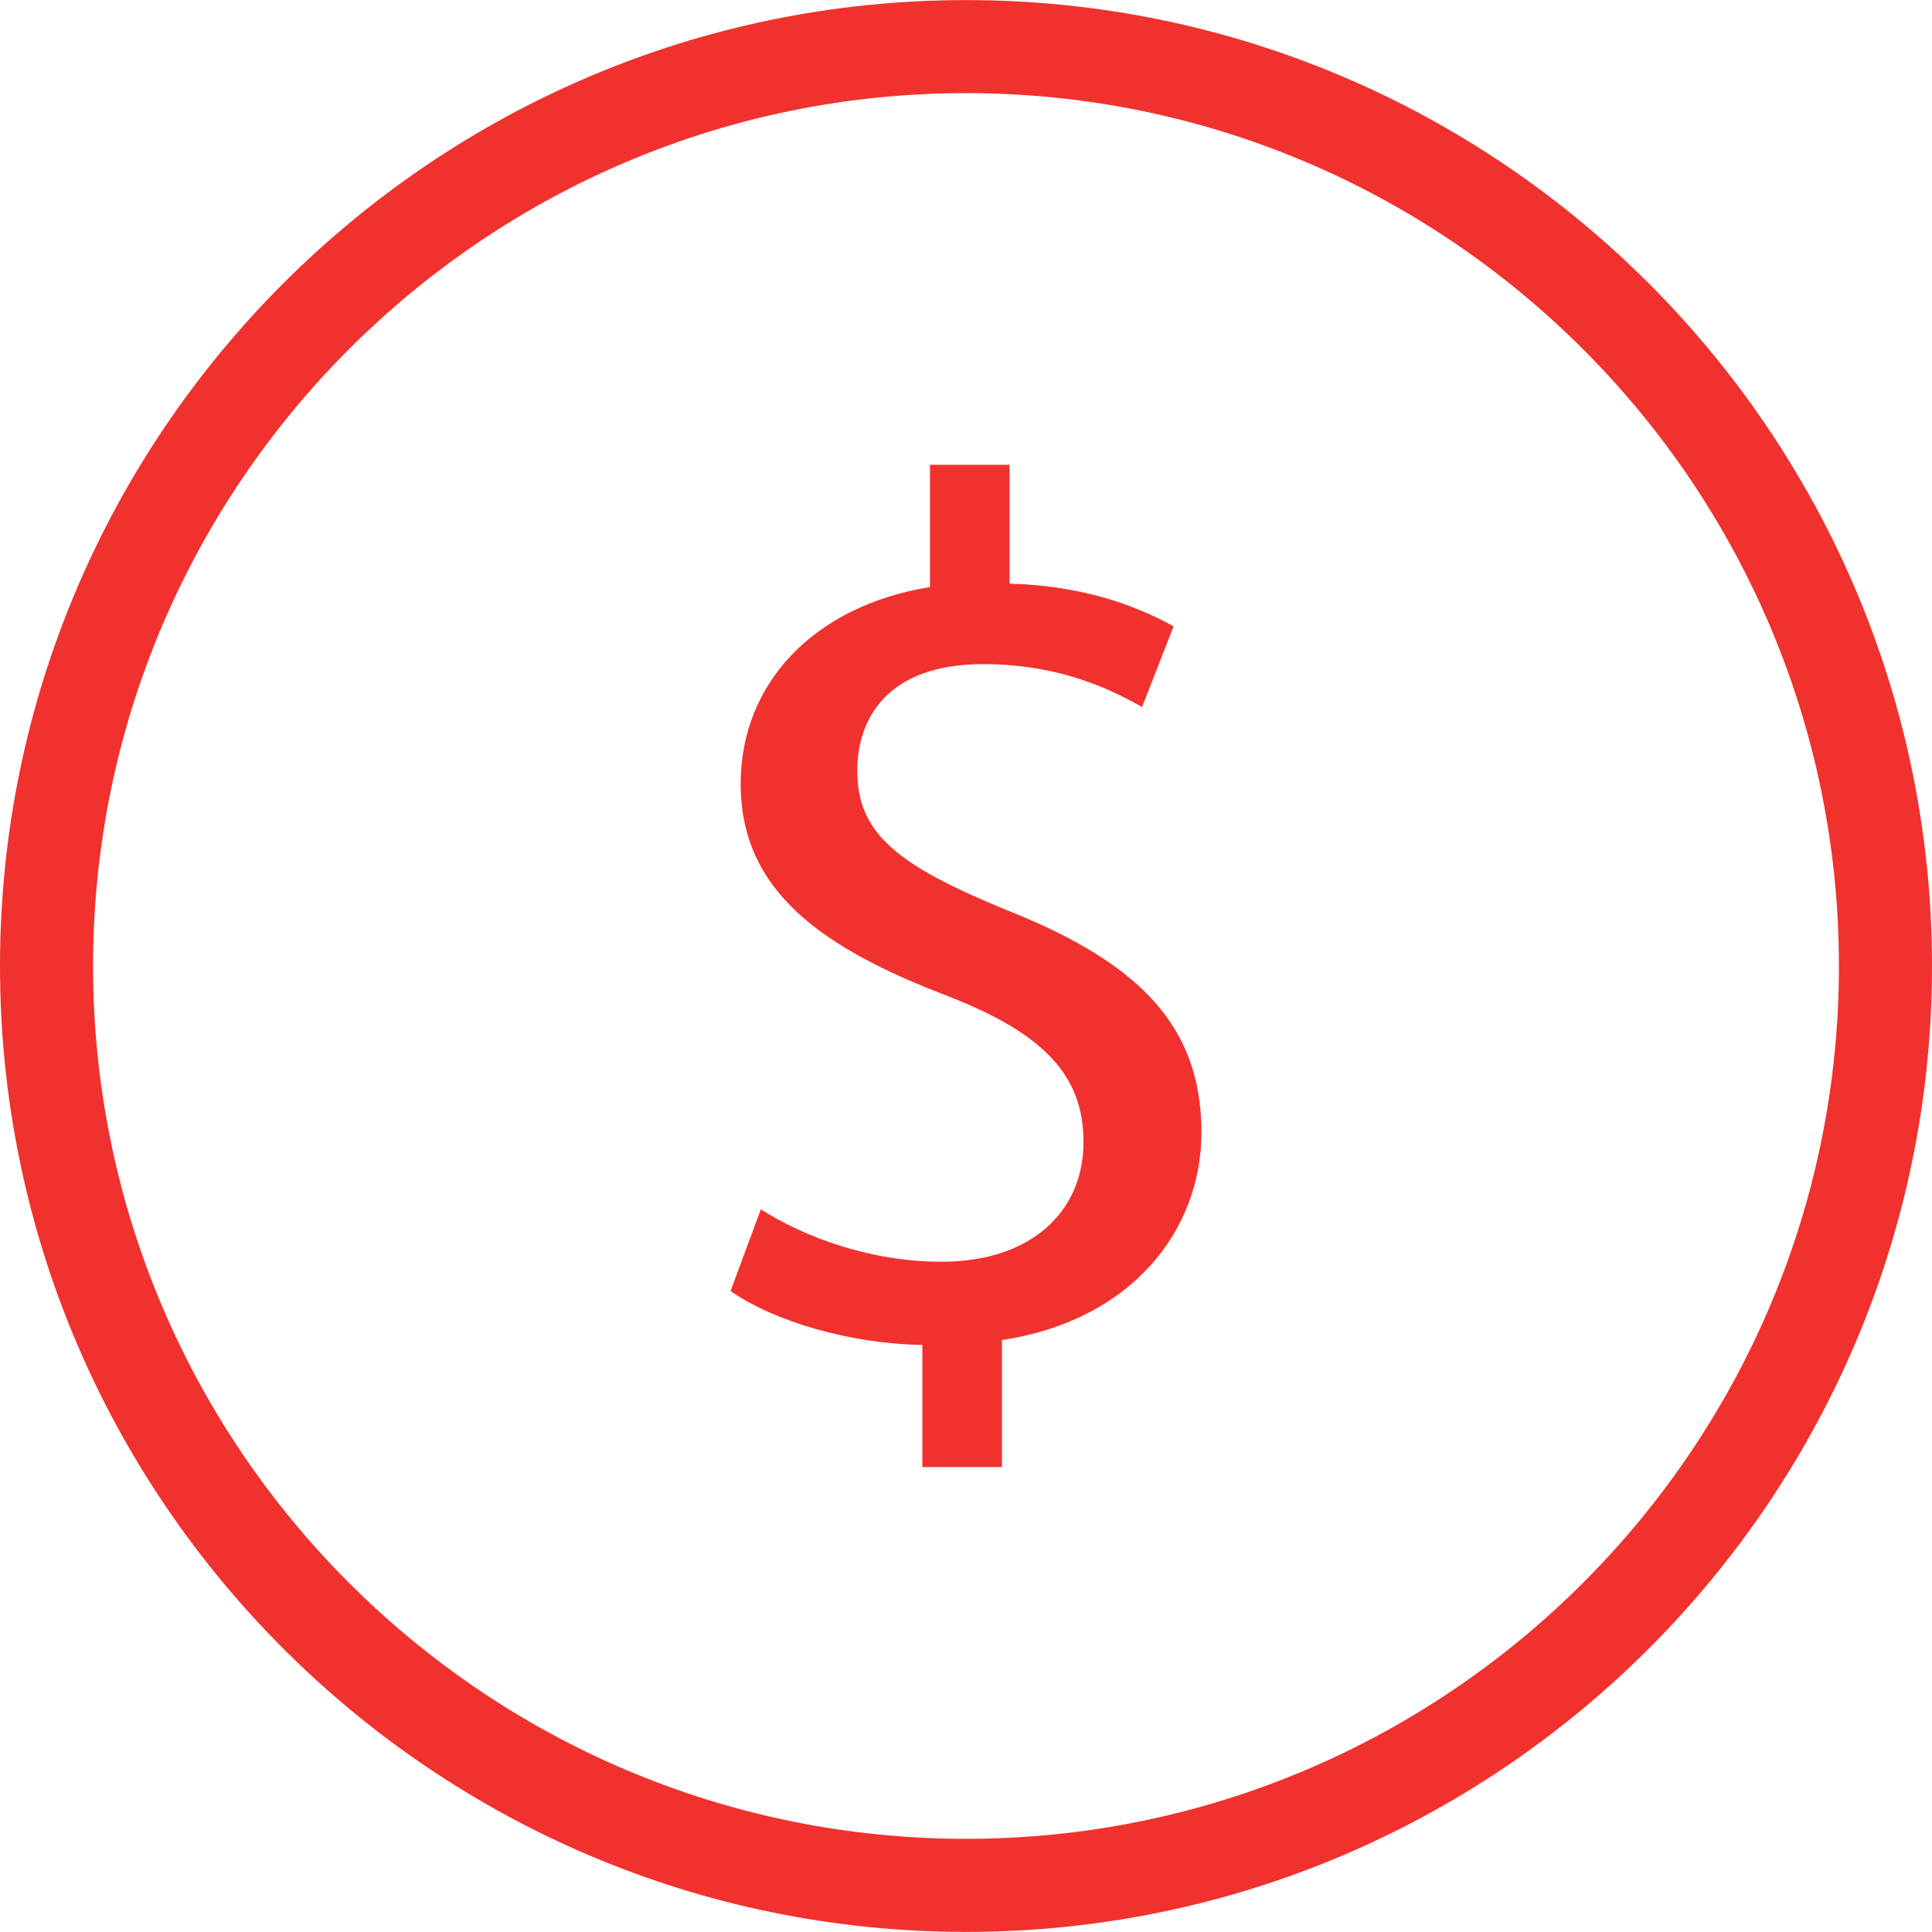 <svg width="199.028" height="199.018" xmlns="http://www.w3.org/2000/svg" fill="#F1312E">

 <g>
  <title>Layer 1</title>
  <path id="svg_1" d="m99.514,0.009c-54.857,0 -99.514,44.639 -99.514,99.513c0,54.853 44.657,99.496 99.514,99.496c54.871,0 99.514,-44.643 99.514,-99.496c-0.001,-54.874 -44.644,-99.513 -99.514,-99.513zm0,189.421c-49.581,0 -89.926,-40.33 -89.926,-89.911s40.344,-89.926 89.926,-89.926s89.926,40.344 89.926,89.926s-40.345,89.911 -89.926,89.911z"/>
  <path stroke="null" stroke-width="0" id="svg_2" d="m103.613,93.718c-11.33,-4.657 -15.3,-7.926 -15.3,-14.346c0,-5.154 2.934,-10.956 12.956,-10.956c8.326,0 13.65,2.908 16.384,4.41l3.247,-8.309c-3.905,-2.136 -9.226,-4.161 -16.897,-4.396l0,-12.238l-8.2,0l0,12.594c-11.843,1.903 -19.503,9.826 -19.503,20.27c0,10.956 8.2,16.866 21.451,21.909c9.638,3.777 13.88,8.062 13.865,14.98c0.015,7.191 -5.41,12.345 -14.633,12.345c-7.291,0 -14.065,-2.51 -18.606,-5.401l-3.119,8.42c4.541,3.144 12.228,5.416 19.758,5.553l0,12.58l8.2,0l0,-13.089c13.392,-2.013 20.553,-11.34 20.553,-21.4c0.003,-11.2 -6.761,-17.624 -20.156,-22.927z"/>
 </g>
</svg>